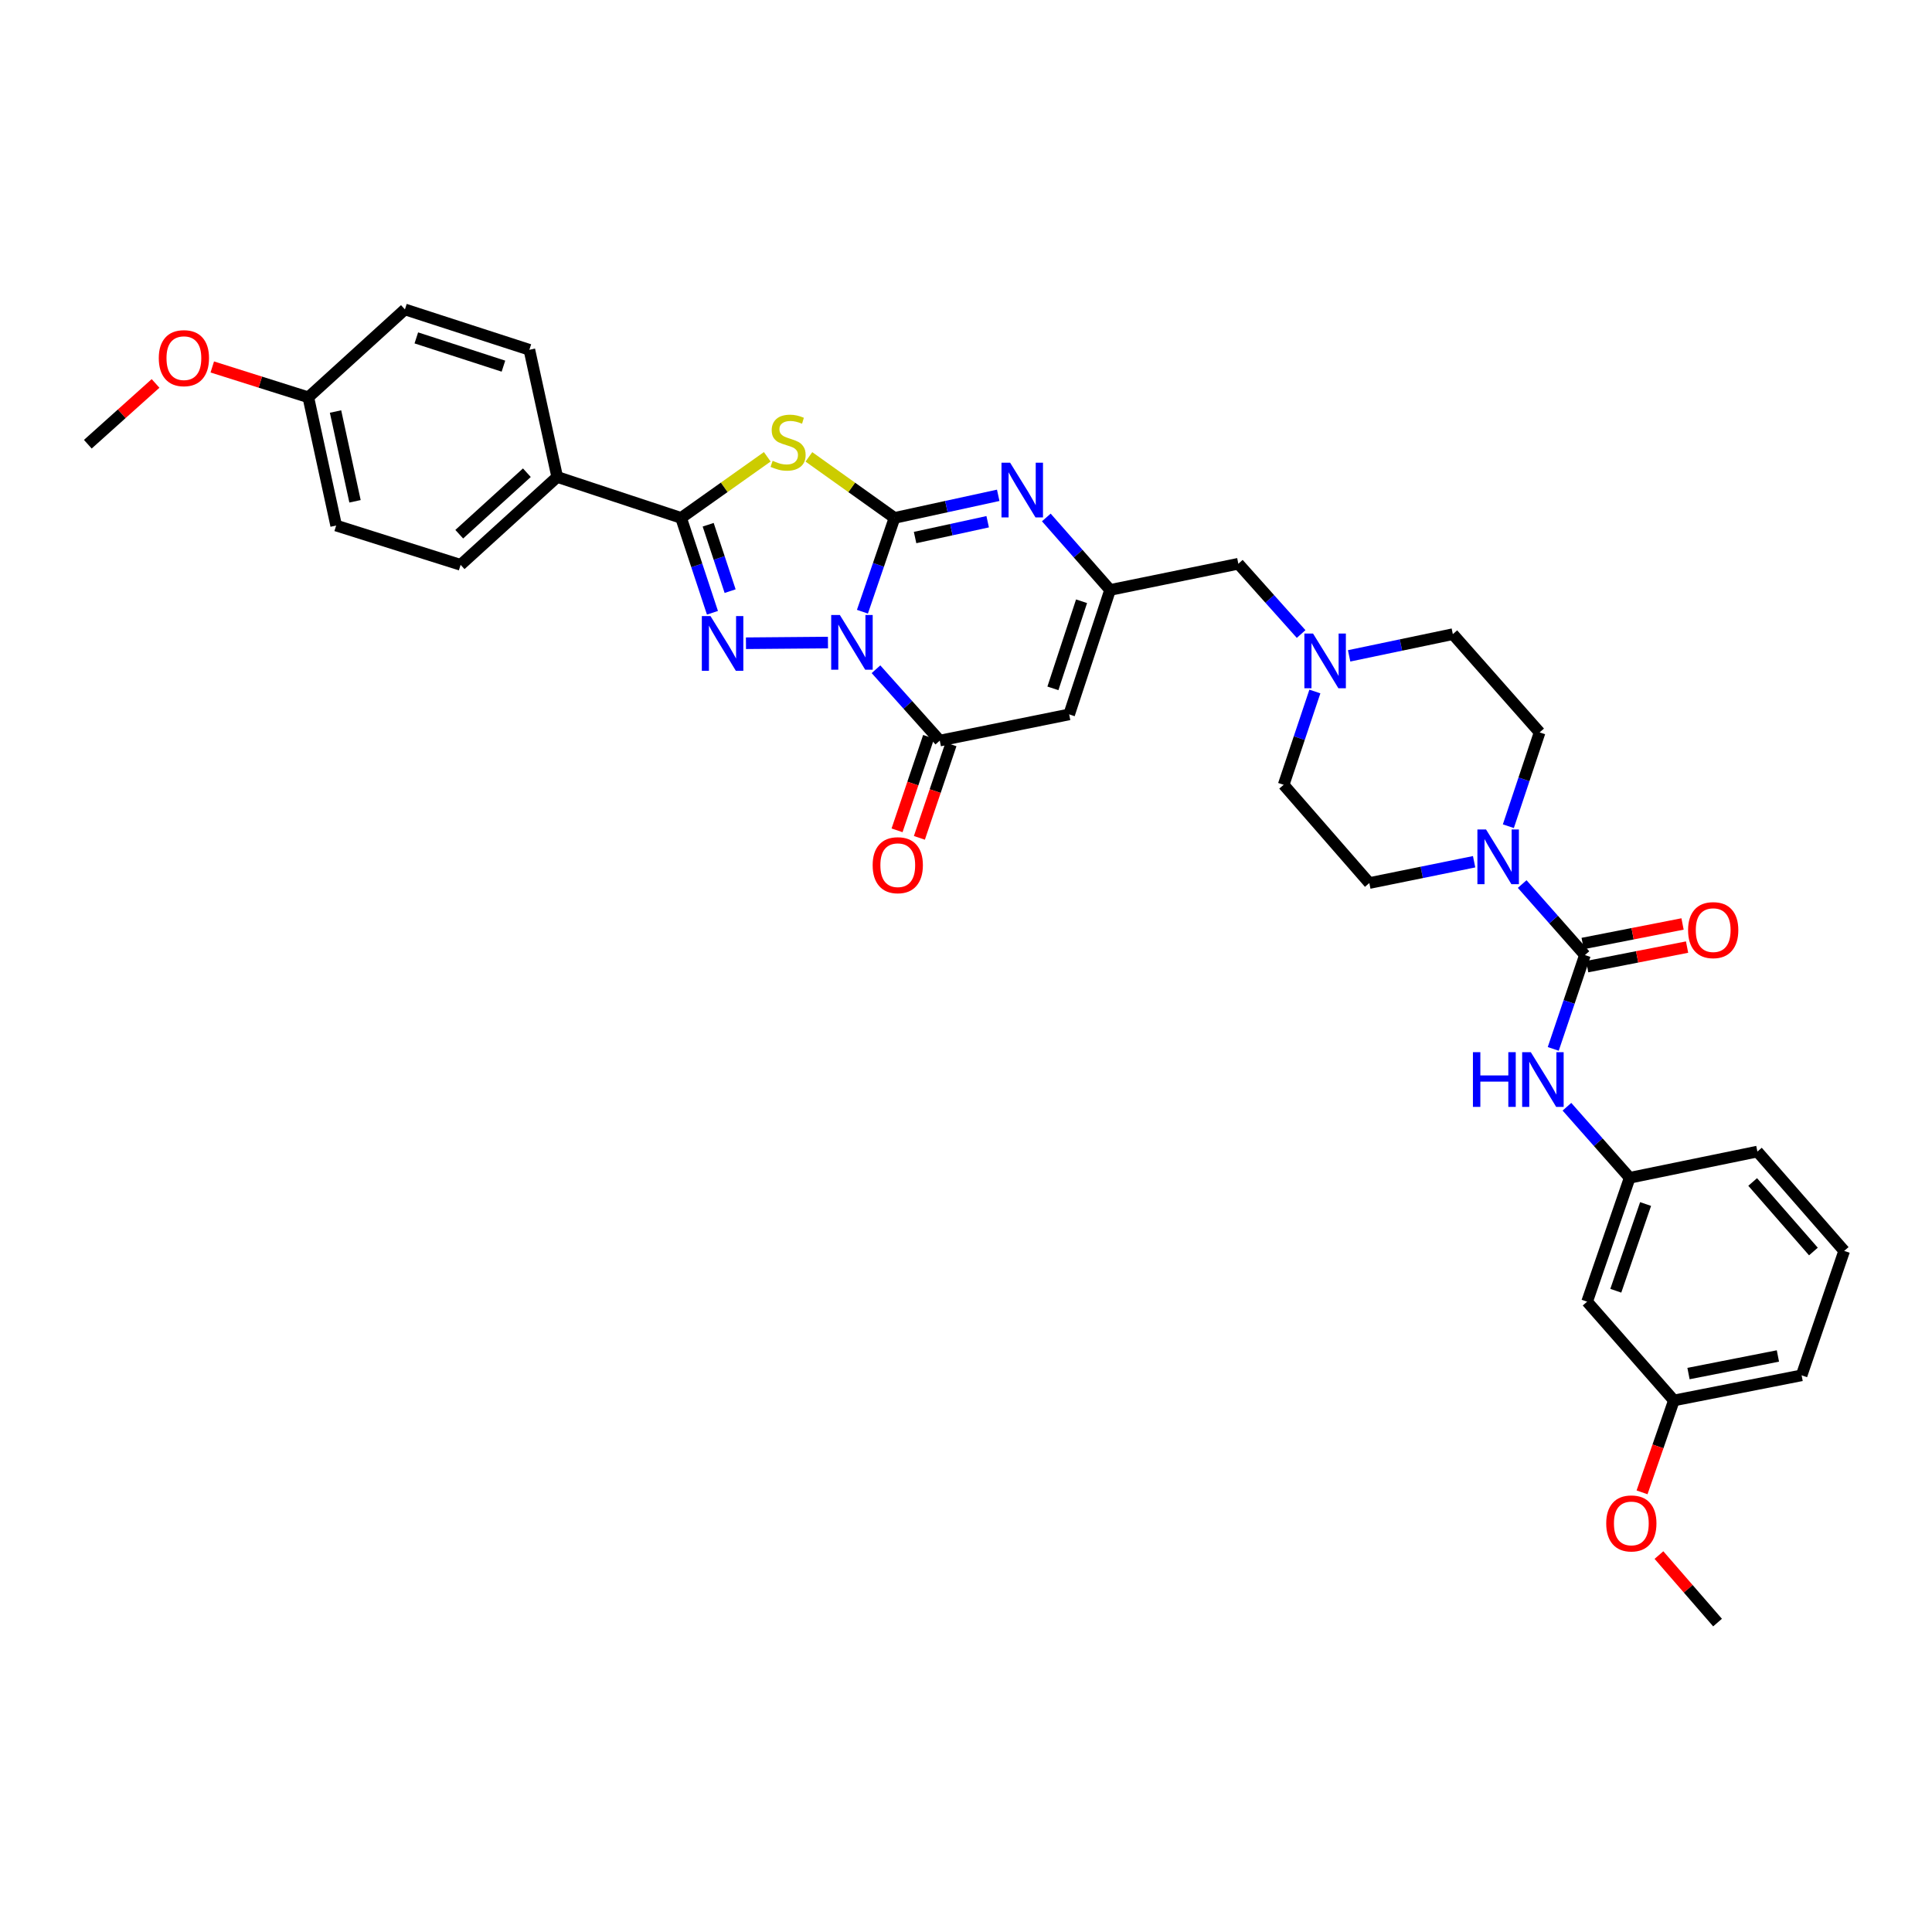 <?xml version='1.0' encoding='iso-8859-1'?>
<svg version='1.1' baseProfile='full'
              xmlns='http://www.w3.org/2000/svg'
                      xmlns:rdkit='http://www.rdkit.org/xml'
                      xmlns:xlink='http://www.w3.org/1999/xlink'
                  xml:space='preserve'
width='1000px' height='1000px' viewBox='0 0 1000 1000'>
<!-- END OF HEADER -->
<rect style='opacity:1.0;fill:#FFFFFF;stroke:none' width='1000' height='1000' x='0' y='0'> </rect>
<path class='bond-0' d='M 446.39,316.622 L 454.694,292.345' style='fill:none;fill-rule:evenodd;stroke:#0000FF;stroke-width:6px;stroke-linecap:butt;stroke-linejoin:miter;stroke-opacity:1' />
<path class='bond-0' d='M 454.694,292.345 L 462.997,268.068' style='fill:none;fill-rule:evenodd;stroke:#000000;stroke-width:6px;stroke-linecap:butt;stroke-linejoin:miter;stroke-opacity:1' />
<path class='bond-1' d='M 428.551,332.587 L 386.111,332.939' style='fill:none;fill-rule:evenodd;stroke:#0000FF;stroke-width:6px;stroke-linecap:butt;stroke-linejoin:miter;stroke-opacity:1' />
<path class='bond-4' d='M 453.41,346.4 L 469.921,364.863' style='fill:none;fill-rule:evenodd;stroke:#0000FF;stroke-width:6px;stroke-linecap:butt;stroke-linejoin:miter;stroke-opacity:1' />
<path class='bond-4' d='M 469.921,364.863 L 486.432,383.326' style='fill:none;fill-rule:evenodd;stroke:#000000;stroke-width:6px;stroke-linecap:butt;stroke-linejoin:miter;stroke-opacity:1' />
<path class='bond-2' d='M 462.997,268.068 L 440.841,252.271' style='fill:none;fill-rule:evenodd;stroke:#000000;stroke-width:6px;stroke-linecap:butt;stroke-linejoin:miter;stroke-opacity:1' />
<path class='bond-2' d='M 440.841,252.271 L 418.684,236.474' style='fill:none;fill-rule:evenodd;stroke:#CCCC00;stroke-width:6px;stroke-linecap:butt;stroke-linejoin:miter;stroke-opacity:1' />
<path class='bond-5' d='M 462.997,268.068 L 489.837,262.221' style='fill:none;fill-rule:evenodd;stroke:#000000;stroke-width:6px;stroke-linecap:butt;stroke-linejoin:miter;stroke-opacity:1' />
<path class='bond-5' d='M 489.837,262.221 L 516.676,256.375' style='fill:none;fill-rule:evenodd;stroke:#0000FF;stroke-width:6px;stroke-linecap:butt;stroke-linejoin:miter;stroke-opacity:1' />
<path class='bond-5' d='M 473.645,278.233 L 492.433,274.141' style='fill:none;fill-rule:evenodd;stroke:#000000;stroke-width:6px;stroke-linecap:butt;stroke-linejoin:miter;stroke-opacity:1' />
<path class='bond-5' d='M 492.433,274.141 L 511.221,270.048' style='fill:none;fill-rule:evenodd;stroke:#0000FF;stroke-width:6px;stroke-linecap:butt;stroke-linejoin:miter;stroke-opacity:1' />
<path class='bond-3' d='M 368.761,317.169 L 360.646,292.619' style='fill:none;fill-rule:evenodd;stroke:#0000FF;stroke-width:6px;stroke-linecap:butt;stroke-linejoin:miter;stroke-opacity:1' />
<path class='bond-3' d='M 360.646,292.619 L 352.531,268.068' style='fill:none;fill-rule:evenodd;stroke:#000000;stroke-width:6px;stroke-linecap:butt;stroke-linejoin:miter;stroke-opacity:1' />
<path class='bond-3' d='M 377.909,305.975 L 372.228,288.79' style='fill:none;fill-rule:evenodd;stroke:#0000FF;stroke-width:6px;stroke-linecap:butt;stroke-linejoin:miter;stroke-opacity:1' />
<path class='bond-3' d='M 372.228,288.79 L 366.548,271.605' style='fill:none;fill-rule:evenodd;stroke:#000000;stroke-width:6px;stroke-linecap:butt;stroke-linejoin:miter;stroke-opacity:1' />
<path class='bond-35' d='M 397.136,236.437 L 374.833,252.253' style='fill:none;fill-rule:evenodd;stroke:#CCCC00;stroke-width:6px;stroke-linecap:butt;stroke-linejoin:miter;stroke-opacity:1' />
<path class='bond-35' d='M 374.833,252.253 L 352.531,268.068' style='fill:none;fill-rule:evenodd;stroke:#000000;stroke-width:6px;stroke-linecap:butt;stroke-linejoin:miter;stroke-opacity:1' />
<path class='bond-12' d='M 352.531,268.068 L 288.413,246.876' style='fill:none;fill-rule:evenodd;stroke:#000000;stroke-width:6px;stroke-linecap:butt;stroke-linejoin:miter;stroke-opacity:1' />
<path class='bond-6' d='M 486.432,383.326 L 553.397,369.772' style='fill:none;fill-rule:evenodd;stroke:#000000;stroke-width:6px;stroke-linecap:butt;stroke-linejoin:miter;stroke-opacity:1' />
<path class='bond-13' d='M 480.653,381.375 L 472.484,405.573' style='fill:none;fill-rule:evenodd;stroke:#000000;stroke-width:6px;stroke-linecap:butt;stroke-linejoin:miter;stroke-opacity:1' />
<path class='bond-13' d='M 472.484,405.573 L 464.314,429.771' style='fill:none;fill-rule:evenodd;stroke:#FF0000;stroke-width:6px;stroke-linecap:butt;stroke-linejoin:miter;stroke-opacity:1' />
<path class='bond-13' d='M 492.211,385.277 L 484.042,409.475' style='fill:none;fill-rule:evenodd;stroke:#000000;stroke-width:6px;stroke-linecap:butt;stroke-linejoin:miter;stroke-opacity:1' />
<path class='bond-13' d='M 484.042,409.475 L 475.872,433.673' style='fill:none;fill-rule:evenodd;stroke:#FF0000;stroke-width:6px;stroke-linecap:butt;stroke-linejoin:miter;stroke-opacity:1' />
<path class='bond-36' d='M 541.569,267.833 L 558.072,286.594' style='fill:none;fill-rule:evenodd;stroke:#0000FF;stroke-width:6px;stroke-linecap:butt;stroke-linejoin:miter;stroke-opacity:1' />
<path class='bond-36' d='M 558.072,286.594 L 574.575,305.356' style='fill:none;fill-rule:evenodd;stroke:#000000;stroke-width:6px;stroke-linecap:butt;stroke-linejoin:miter;stroke-opacity:1' />
<path class='bond-8' d='M 553.397,369.772 L 574.575,305.356' style='fill:none;fill-rule:evenodd;stroke:#000000;stroke-width:6px;stroke-linecap:butt;stroke-linejoin:miter;stroke-opacity:1' />
<path class='bond-8' d='M 544.985,356.299 L 559.81,311.208' style='fill:none;fill-rule:evenodd;stroke:#000000;stroke-width:6px;stroke-linecap:butt;stroke-linejoin:miter;stroke-opacity:1' />
<path class='bond-7' d='M 820.353,494.348 L 804.115,475.966' style='fill:none;fill-rule:evenodd;stroke:#000000;stroke-width:6px;stroke-linecap:butt;stroke-linejoin:miter;stroke-opacity:1' />
<path class='bond-7' d='M 804.115,475.966 L 787.877,457.584' style='fill:none;fill-rule:evenodd;stroke:#0000FF;stroke-width:6px;stroke-linecap:butt;stroke-linejoin:miter;stroke-opacity:1' />
<path class='bond-10' d='M 820.353,494.348 L 812.156,518.626' style='fill:none;fill-rule:evenodd;stroke:#000000;stroke-width:6px;stroke-linecap:butt;stroke-linejoin:miter;stroke-opacity:1' />
<path class='bond-10' d='M 812.156,518.626 L 803.959,542.904' style='fill:none;fill-rule:evenodd;stroke:#0000FF;stroke-width:6px;stroke-linecap:butt;stroke-linejoin:miter;stroke-opacity:1' />
<path class='bond-14' d='M 821.524,500.334 L 847.376,495.273' style='fill:none;fill-rule:evenodd;stroke:#000000;stroke-width:6px;stroke-linecap:butt;stroke-linejoin:miter;stroke-opacity:1' />
<path class='bond-14' d='M 847.376,495.273 L 873.228,490.211' style='fill:none;fill-rule:evenodd;stroke:#FF0000;stroke-width:6px;stroke-linecap:butt;stroke-linejoin:miter;stroke-opacity:1' />
<path class='bond-14' d='M 819.181,488.362 L 845.032,483.301' style='fill:none;fill-rule:evenodd;stroke:#000000;stroke-width:6px;stroke-linecap:butt;stroke-linejoin:miter;stroke-opacity:1' />
<path class='bond-14' d='M 845.032,483.301 L 870.884,478.24' style='fill:none;fill-rule:evenodd;stroke:#FF0000;stroke-width:6px;stroke-linecap:butt;stroke-linejoin:miter;stroke-opacity:1' />
<path class='bond-15' d='M 574.575,305.356 L 640.963,291.801' style='fill:none;fill-rule:evenodd;stroke:#000000;stroke-width:6px;stroke-linecap:butt;stroke-linejoin:miter;stroke-opacity:1' />
<path class='bond-9' d='M 780.724,427.649 L 788.814,403.369' style='fill:none;fill-rule:evenodd;stroke:#0000FF;stroke-width:6px;stroke-linecap:butt;stroke-linejoin:miter;stroke-opacity:1' />
<path class='bond-9' d='M 788.814,403.369 L 796.904,379.09' style='fill:none;fill-rule:evenodd;stroke:#000000;stroke-width:6px;stroke-linecap:butt;stroke-linejoin:miter;stroke-opacity:1' />
<path class='bond-38' d='M 763,446.035 L 735.88,451.548' style='fill:none;fill-rule:evenodd;stroke:#0000FF;stroke-width:6px;stroke-linecap:butt;stroke-linejoin:miter;stroke-opacity:1' />
<path class='bond-38' d='M 735.88,451.548 L 708.761,457.06' style='fill:none;fill-rule:evenodd;stroke:#000000;stroke-width:6px;stroke-linecap:butt;stroke-linejoin:miter;stroke-opacity:1' />
<path class='bond-16' d='M 811.041,572.844 L 827.282,591.232' style='fill:none;fill-rule:evenodd;stroke:#0000FF;stroke-width:6px;stroke-linecap:butt;stroke-linejoin:miter;stroke-opacity:1' />
<path class='bond-16' d='M 827.282,591.232 L 843.523,609.619' style='fill:none;fill-rule:evenodd;stroke:#000000;stroke-width:6px;stroke-linecap:butt;stroke-linejoin:miter;stroke-opacity:1' />
<path class='bond-11' d='M 673.456,328.167 L 657.21,309.984' style='fill:none;fill-rule:evenodd;stroke:#0000FF;stroke-width:6px;stroke-linecap:butt;stroke-linejoin:miter;stroke-opacity:1' />
<path class='bond-11' d='M 657.21,309.984 L 640.963,291.801' style='fill:none;fill-rule:evenodd;stroke:#000000;stroke-width:6px;stroke-linecap:butt;stroke-linejoin:miter;stroke-opacity:1' />
<path class='bond-22' d='M 680.577,357.924 L 672.498,382.065' style='fill:none;fill-rule:evenodd;stroke:#0000FF;stroke-width:6px;stroke-linecap:butt;stroke-linejoin:miter;stroke-opacity:1' />
<path class='bond-22' d='M 672.498,382.065 L 664.419,406.205' style='fill:none;fill-rule:evenodd;stroke:#000000;stroke-width:6px;stroke-linecap:butt;stroke-linejoin:miter;stroke-opacity:1' />
<path class='bond-23' d='M 698.31,339.473 L 725.148,333.857' style='fill:none;fill-rule:evenodd;stroke:#0000FF;stroke-width:6px;stroke-linecap:butt;stroke-linejoin:miter;stroke-opacity:1' />
<path class='bond-23' d='M 725.148,333.857 L 751.985,328.242' style='fill:none;fill-rule:evenodd;stroke:#000000;stroke-width:6px;stroke-linecap:butt;stroke-linejoin:miter;stroke-opacity:1' />
<path class='bond-20' d='M 288.413,246.876 L 238.412,292.357' style='fill:none;fill-rule:evenodd;stroke:#000000;stroke-width:6px;stroke-linecap:butt;stroke-linejoin:miter;stroke-opacity:1' />
<path class='bond-20' d='M 272.704,244.674 L 237.703,276.511' style='fill:none;fill-rule:evenodd;stroke:#000000;stroke-width:6px;stroke-linecap:butt;stroke-linejoin:miter;stroke-opacity:1' />
<path class='bond-21' d='M 288.413,246.876 L 274.005,181.05' style='fill:none;fill-rule:evenodd;stroke:#000000;stroke-width:6px;stroke-linecap:butt;stroke-linejoin:miter;stroke-opacity:1' />
<path class='bond-19' d='M 843.523,609.619 L 821.491,673.737' style='fill:none;fill-rule:evenodd;stroke:#000000;stroke-width:6px;stroke-linecap:butt;stroke-linejoin:miter;stroke-opacity:1' />
<path class='bond-19' d='M 851.755,623.201 L 836.333,668.084' style='fill:none;fill-rule:evenodd;stroke:#000000;stroke-width:6px;stroke-linecap:butt;stroke-linejoin:miter;stroke-opacity:1' />
<path class='bond-31' d='M 843.523,609.619 L 909.627,596.052' style='fill:none;fill-rule:evenodd;stroke:#000000;stroke-width:6px;stroke-linecap:butt;stroke-linejoin:miter;stroke-opacity:1' />
<path class='bond-17' d='M 796.904,379.09 L 751.985,328.242' style='fill:none;fill-rule:evenodd;stroke:#000000;stroke-width:6px;stroke-linecap:butt;stroke-linejoin:miter;stroke-opacity:1' />
<path class='bond-18' d='M 708.761,457.06 L 664.419,406.205' style='fill:none;fill-rule:evenodd;stroke:#000000;stroke-width:6px;stroke-linecap:butt;stroke-linejoin:miter;stroke-opacity:1' />
<path class='bond-24' d='M 821.491,673.737 L 866.403,724.87' style='fill:none;fill-rule:evenodd;stroke:#000000;stroke-width:6px;stroke-linecap:butt;stroke-linejoin:miter;stroke-opacity:1' />
<path class='bond-26' d='M 238.412,292.357 L 173.995,272.019' style='fill:none;fill-rule:evenodd;stroke:#000000;stroke-width:6px;stroke-linecap:butt;stroke-linejoin:miter;stroke-opacity:1' />
<path class='bond-27' d='M 274.005,181.05 L 209.589,160.157' style='fill:none;fill-rule:evenodd;stroke:#000000;stroke-width:6px;stroke-linecap:butt;stroke-linejoin:miter;stroke-opacity:1' />
<path class='bond-27' d='M 260.579,189.52 L 215.487,174.894' style='fill:none;fill-rule:evenodd;stroke:#000000;stroke-width:6px;stroke-linecap:butt;stroke-linejoin:miter;stroke-opacity:1' />
<path class='bond-28' d='M 866.403,724.87 L 858.162,748.654' style='fill:none;fill-rule:evenodd;stroke:#000000;stroke-width:6px;stroke-linecap:butt;stroke-linejoin:miter;stroke-opacity:1' />
<path class='bond-28' d='M 858.162,748.654 L 849.922,772.437' style='fill:none;fill-rule:evenodd;stroke:#FF0000;stroke-width:6px;stroke-linecap:butt;stroke-linejoin:miter;stroke-opacity:1' />
<path class='bond-39' d='M 866.403,724.87 L 932.513,711.872' style='fill:none;fill-rule:evenodd;stroke:#000000;stroke-width:6px;stroke-linecap:butt;stroke-linejoin:miter;stroke-opacity:1' />
<path class='bond-39' d='M 873.966,710.951 L 920.243,701.852' style='fill:none;fill-rule:evenodd;stroke:#000000;stroke-width:6px;stroke-linecap:butt;stroke-linejoin:miter;stroke-opacity:1' />
<path class='bond-25' d='M 159.587,205.638 L 209.589,160.157' style='fill:none;fill-rule:evenodd;stroke:#000000;stroke-width:6px;stroke-linecap:butt;stroke-linejoin:miter;stroke-opacity:1' />
<path class='bond-29' d='M 159.587,205.638 L 134.73,197.788' style='fill:none;fill-rule:evenodd;stroke:#000000;stroke-width:6px;stroke-linecap:butt;stroke-linejoin:miter;stroke-opacity:1' />
<path class='bond-29' d='M 134.73,197.788 L 109.873,189.938' style='fill:none;fill-rule:evenodd;stroke:#FF0000;stroke-width:6px;stroke-linecap:butt;stroke-linejoin:miter;stroke-opacity:1' />
<path class='bond-37' d='M 159.587,205.638 L 173.995,272.019' style='fill:none;fill-rule:evenodd;stroke:#000000;stroke-width:6px;stroke-linecap:butt;stroke-linejoin:miter;stroke-opacity:1' />
<path class='bond-37' d='M 173.67,213.007 L 183.755,259.474' style='fill:none;fill-rule:evenodd;stroke:#000000;stroke-width:6px;stroke-linecap:butt;stroke-linejoin:miter;stroke-opacity:1' />
<path class='bond-34' d='M 858.669,804.901 L 873.837,822.372' style='fill:none;fill-rule:evenodd;stroke:#FF0000;stroke-width:6px;stroke-linecap:butt;stroke-linejoin:miter;stroke-opacity:1' />
<path class='bond-34' d='M 873.837,822.372 L 889.004,839.843' style='fill:none;fill-rule:evenodd;stroke:#000000;stroke-width:6px;stroke-linecap:butt;stroke-linejoin:miter;stroke-opacity:1' />
<path class='bond-33' d='M 80.514,198.465 L 62.984,214.196' style='fill:none;fill-rule:evenodd;stroke:#FF0000;stroke-width:6px;stroke-linecap:butt;stroke-linejoin:miter;stroke-opacity:1' />
<path class='bond-33' d='M 62.984,214.196 L 45.455,229.927' style='fill:none;fill-rule:evenodd;stroke:#000000;stroke-width:6px;stroke-linecap:butt;stroke-linejoin:miter;stroke-opacity:1' />
<path class='bond-30' d='M 954.545,647.469 L 909.627,596.052' style='fill:none;fill-rule:evenodd;stroke:#000000;stroke-width:6px;stroke-linecap:butt;stroke-linejoin:miter;stroke-opacity:1' />
<path class='bond-30' d='M 938.621,647.782 L 907.178,611.79' style='fill:none;fill-rule:evenodd;stroke:#000000;stroke-width:6px;stroke-linecap:butt;stroke-linejoin:miter;stroke-opacity:1' />
<path class='bond-32' d='M 954.545,647.469 L 932.513,711.872' style='fill:none;fill-rule:evenodd;stroke:#000000;stroke-width:6px;stroke-linecap:butt;stroke-linejoin:miter;stroke-opacity:1' />
<path  class='atom-0' d='M 434.705 318.324
L 443.985 333.324
Q 444.905 334.804, 446.385 337.484
Q 447.865 340.164, 447.945 340.324
L 447.945 318.324
L 451.705 318.324
L 451.705 346.644
L 447.825 346.644
L 437.865 330.244
Q 436.705 328.324, 435.465 326.124
Q 434.265 323.924, 433.905 323.244
L 433.905 346.644
L 430.225 346.644
L 430.225 318.324
L 434.705 318.324
' fill='#0000FF'/>
<path  class='atom-2' d='M 367.747 318.88
L 377.027 333.88
Q 377.947 335.36, 379.427 338.04
Q 380.907 340.72, 380.987 340.88
L 380.987 318.88
L 384.747 318.88
L 384.747 347.2
L 380.867 347.2
L 370.907 330.8
Q 369.747 328.88, 368.507 326.68
Q 367.307 324.48, 366.947 323.8
L 366.947 347.2
L 363.267 347.2
L 363.267 318.88
L 367.747 318.88
' fill='#0000FF'/>
<path  class='atom-3' d='M 399.913 238.515
Q 400.233 238.635, 401.553 239.195
Q 402.873 239.755, 404.313 240.115
Q 405.793 240.435, 407.233 240.435
Q 409.913 240.435, 411.473 239.155
Q 413.033 237.835, 413.033 235.555
Q 413.033 233.995, 412.233 233.035
Q 411.473 232.075, 410.273 231.555
Q 409.073 231.035, 407.073 230.435
Q 404.553 229.675, 403.033 228.955
Q 401.553 228.235, 400.473 226.715
Q 399.433 225.195, 399.433 222.635
Q 399.433 219.075, 401.833 216.875
Q 404.273 214.675, 409.073 214.675
Q 412.353 214.675, 416.073 216.235
L 415.153 219.315
Q 411.753 217.915, 409.193 217.915
Q 406.433 217.915, 404.913 219.075
Q 403.393 220.195, 403.433 222.155
Q 403.433 223.675, 404.193 224.595
Q 404.993 225.515, 406.113 226.035
Q 407.273 226.555, 409.193 227.155
Q 411.753 227.955, 413.273 228.755
Q 414.793 229.555, 415.873 231.195
Q 416.993 232.795, 416.993 235.555
Q 416.993 239.475, 414.353 241.595
Q 411.753 243.675, 407.393 243.675
Q 404.873 243.675, 402.953 243.115
Q 401.073 242.595, 398.833 241.675
L 399.913 238.515
' fill='#CCCC00'/>
<path  class='atom-6' d='M 522.848 239.507
L 532.128 254.507
Q 533.048 255.987, 534.528 258.667
Q 536.008 261.347, 536.088 261.507
L 536.088 239.507
L 539.848 239.507
L 539.848 267.827
L 535.968 267.827
L 526.008 251.427
Q 524.848 249.507, 523.608 247.307
Q 522.408 245.107, 522.048 244.427
L 522.048 267.827
L 518.368 267.827
L 518.368 239.507
L 522.848 239.507
' fill='#0000FF'/>
<path  class='atom-10' d='M 769.181 429.346
L 778.461 444.346
Q 779.381 445.826, 780.861 448.506
Q 782.341 451.186, 782.421 451.346
L 782.421 429.346
L 786.181 429.346
L 786.181 457.666
L 782.301 457.666
L 772.341 441.266
Q 771.181 439.346, 769.941 437.146
Q 768.741 434.946, 768.381 434.266
L 768.381 457.666
L 764.701 457.666
L 764.701 429.346
L 769.181 429.346
' fill='#0000FF'/>
<path  class='atom-11' d='M 762.385 544.604
L 766.225 544.604
L 766.225 556.644
L 780.705 556.644
L 780.705 544.604
L 784.545 544.604
L 784.545 572.924
L 780.705 572.924
L 780.705 559.844
L 766.225 559.844
L 766.225 572.924
L 762.385 572.924
L 762.385 544.604
' fill='#0000FF'/>
<path  class='atom-11' d='M 792.345 544.604
L 801.625 559.604
Q 802.545 561.084, 804.025 563.764
Q 805.505 566.444, 805.585 566.604
L 805.585 544.604
L 809.345 544.604
L 809.345 572.924
L 805.465 572.924
L 795.505 556.524
Q 794.345 554.604, 793.105 552.404
Q 791.905 550.204, 791.545 549.524
L 791.545 572.924
L 787.865 572.924
L 787.865 544.604
L 792.345 544.604
' fill='#0000FF'/>
<path  class='atom-12' d='M 679.622 327.914
L 688.902 342.914
Q 689.822 344.394, 691.302 347.074
Q 692.782 349.754, 692.862 349.914
L 692.862 327.914
L 696.622 327.914
L 696.622 356.234
L 692.742 356.234
L 682.782 339.834
Q 681.622 337.914, 680.382 335.714
Q 679.182 333.514, 678.822 332.834
L 678.822 356.234
L 675.142 356.234
L 675.142 327.914
L 679.622 327.914
' fill='#0000FF'/>
<path  class='atom-14' d='M 451.685 447.822
Q 451.685 441.022, 455.045 437.222
Q 458.405 433.422, 464.685 433.422
Q 470.965 433.422, 474.325 437.222
Q 477.685 441.022, 477.685 447.822
Q 477.685 454.702, 474.285 458.622
Q 470.885 462.502, 464.685 462.502
Q 458.445 462.502, 455.045 458.622
Q 451.685 454.742, 451.685 447.822
M 464.685 459.302
Q 469.005 459.302, 471.325 456.422
Q 473.685 453.502, 473.685 447.822
Q 473.685 442.262, 471.325 439.462
Q 469.005 436.622, 464.685 436.622
Q 460.365 436.622, 458.005 439.422
Q 455.685 442.222, 455.685 447.822
Q 455.685 453.542, 458.005 456.422
Q 460.365 459.302, 464.685 459.302
' fill='#FF0000'/>
<path  class='atom-15' d='M 873.748 481.429
Q 873.748 474.629, 877.108 470.829
Q 880.468 467.029, 886.748 467.029
Q 893.028 467.029, 896.388 470.829
Q 899.748 474.629, 899.748 481.429
Q 899.748 488.309, 896.348 492.229
Q 892.948 496.109, 886.748 496.109
Q 880.508 496.109, 877.108 492.229
Q 873.748 488.349, 873.748 481.429
M 886.748 492.909
Q 891.068 492.909, 893.388 490.029
Q 895.748 487.109, 895.748 481.429
Q 895.748 475.869, 893.388 473.069
Q 891.068 470.229, 886.748 470.229
Q 882.428 470.229, 880.068 473.029
Q 877.748 475.829, 877.748 481.429
Q 877.748 487.149, 880.068 490.029
Q 882.428 492.909, 886.748 492.909
' fill='#FF0000'/>
<path  class='atom-29' d='M 831.377 788.519
Q 831.377 781.719, 834.737 777.919
Q 838.097 774.119, 844.377 774.119
Q 850.657 774.119, 854.017 777.919
Q 857.377 781.719, 857.377 788.519
Q 857.377 795.399, 853.977 799.319
Q 850.577 803.199, 844.377 803.199
Q 838.137 803.199, 834.737 799.319
Q 831.377 795.439, 831.377 788.519
M 844.377 799.999
Q 848.697 799.999, 851.017 797.119
Q 853.377 794.199, 853.377 788.519
Q 853.377 782.959, 851.017 780.159
Q 848.697 777.319, 844.377 777.319
Q 840.057 777.319, 837.697 780.119
Q 835.377 782.919, 835.377 788.519
Q 835.377 794.239, 837.697 797.119
Q 840.057 799.999, 844.377 799.999
' fill='#FF0000'/>
<path  class='atom-30' d='M 82.185 185.38
Q 82.185 178.58, 85.545 174.78
Q 88.905 170.98, 95.185 170.98
Q 101.465 170.98, 104.825 174.78
Q 108.185 178.58, 108.185 185.38
Q 108.185 192.26, 104.785 196.18
Q 101.385 200.06, 95.185 200.06
Q 88.945 200.06, 85.545 196.18
Q 82.185 192.3, 82.185 185.38
M 95.185 196.86
Q 99.505 196.86, 101.825 193.98
Q 104.185 191.06, 104.185 185.38
Q 104.185 179.82, 101.825 177.02
Q 99.505 174.18, 95.185 174.18
Q 90.865 174.18, 88.505 176.98
Q 86.185 179.78, 86.185 185.38
Q 86.185 191.1, 88.505 193.98
Q 90.865 196.86, 95.185 196.86
' fill='#FF0000'/>
</svg>
